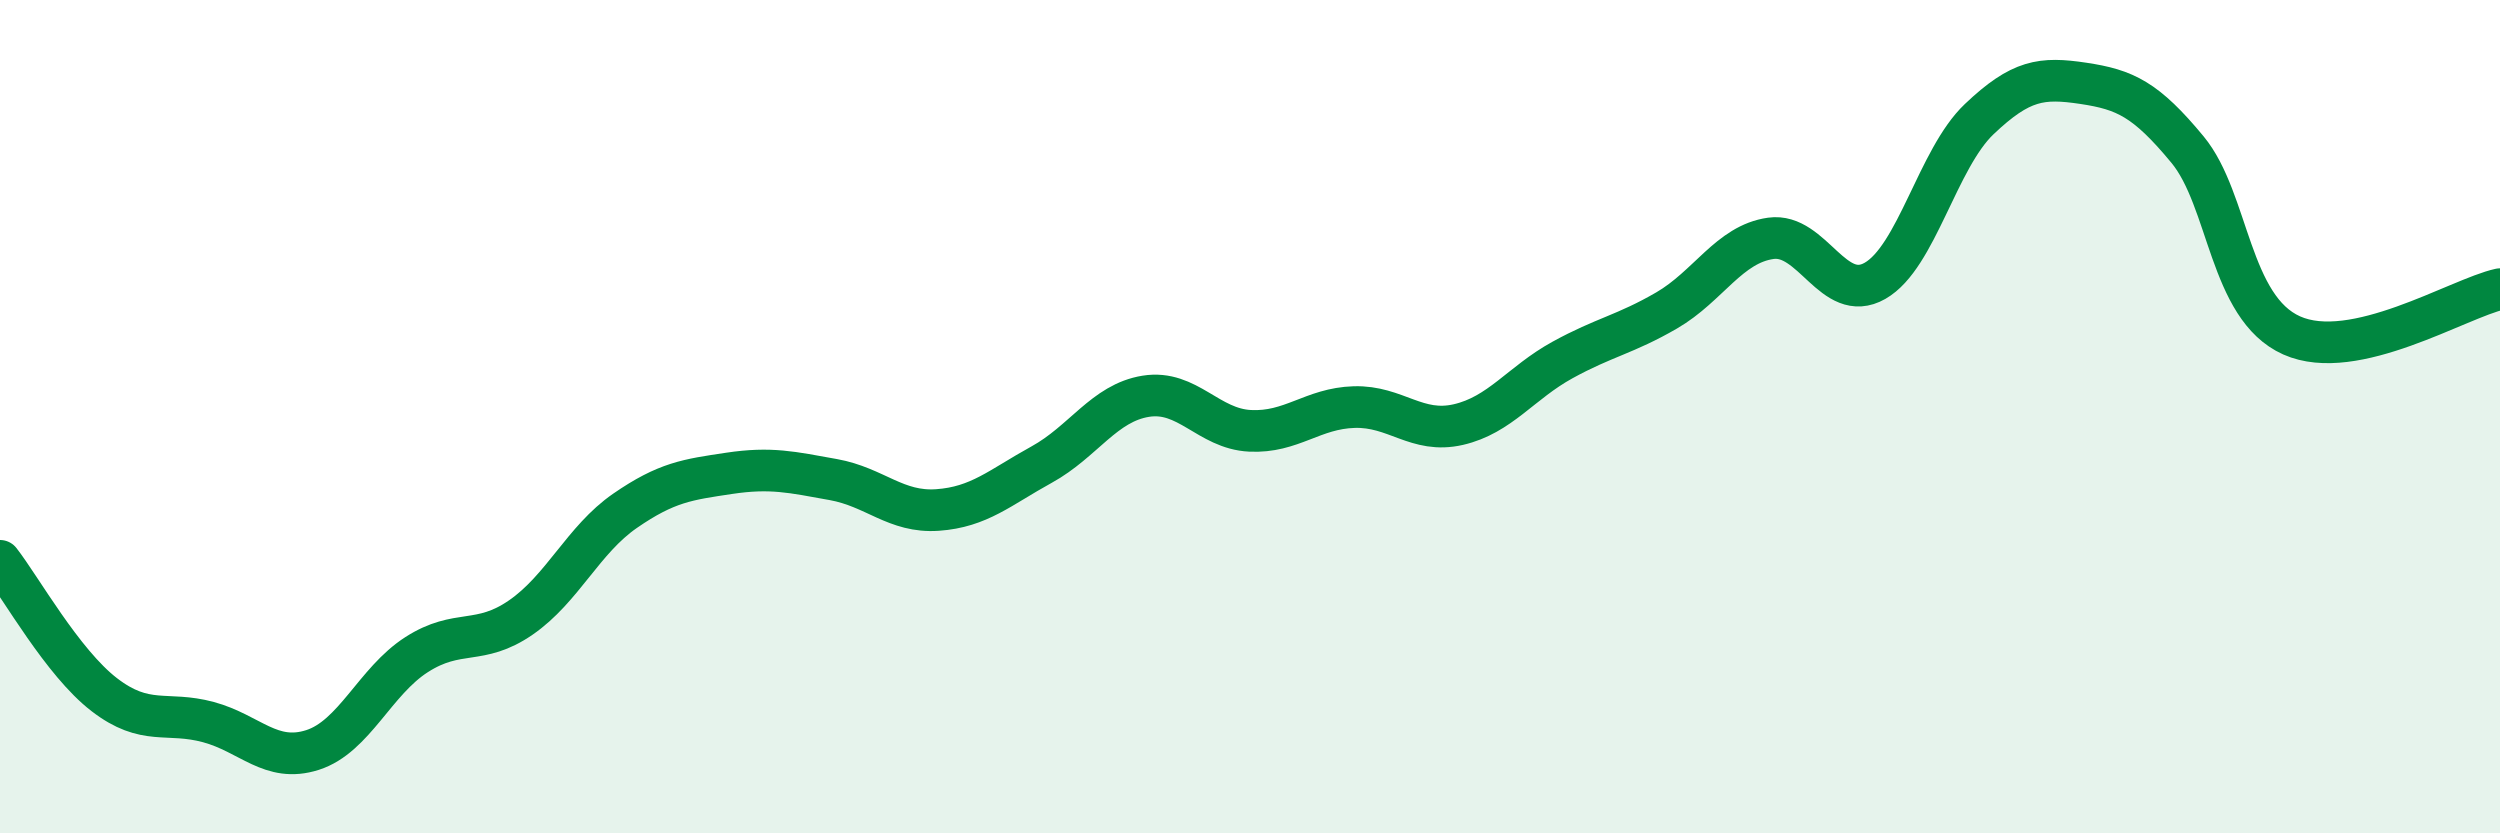 
    <svg width="60" height="20" viewBox="0 0 60 20" xmlns="http://www.w3.org/2000/svg">
      <path
        d="M 0,13.46 C 0.5,14.1 1.5,15.9 2.5,16.67 C 3.5,17.44 4,17.06 5,17.33 C 6,17.6 6.5,18.32 7.5,18 C 8.5,17.68 9,16.35 10,15.71 C 11,15.07 11.5,15.51 12.5,14.82 C 13.5,14.13 14,12.95 15,12.26 C 16,11.57 16.5,11.51 17.5,11.36 C 18.5,11.21 19,11.33 20,11.51 C 21,11.69 21.5,12.31 22.5,12.24 C 23.5,12.17 24,11.7 25,11.15 C 26,10.6 26.5,9.67 27.5,9.51 C 28.5,9.35 29,10.29 30,10.34 C 31,10.39 31.5,9.8 32.5,9.77 C 33.5,9.74 34,10.42 35,10.19 C 36,9.96 36.5,9.19 37.5,8.64 C 38.5,8.09 39,8.03 40,7.45 C 41,6.87 41.5,5.86 42.5,5.72 C 43.5,5.58 44,7.31 45,6.74 C 46,6.17 46.5,3.81 47.5,2.86 C 48.5,1.91 49,1.85 50,2 C 51,2.15 51.5,2.38 52.5,3.59 C 53.5,4.8 53.5,7.38 55,8.05 C 56.5,8.72 59,7.16 60,6.94L60 20L0 20Z"
        fill="#008740"
        opacity="0.1"
        stroke-linecap="round"
        stroke-linejoin="round"
      />
      <path
        d="M 0,13.46 C 0.5,14.1 1.5,15.9 2.5,16.67 C 3.5,17.44 4,17.06 5,17.33 C 6,17.6 6.5,18.32 7.5,18 C 8.5,17.68 9,16.35 10,15.71 C 11,15.07 11.5,15.51 12.5,14.82 C 13.5,14.13 14,12.95 15,12.26 C 16,11.57 16.5,11.51 17.5,11.36 C 18.5,11.21 19,11.33 20,11.51 C 21,11.69 21.5,12.31 22.5,12.24 C 23.5,12.17 24,11.7 25,11.15 C 26,10.6 26.5,9.67 27.5,9.51 C 28.5,9.35 29,10.29 30,10.34 C 31,10.39 31.5,9.8 32.5,9.77 C 33.5,9.74 34,10.42 35,10.19 C 36,9.96 36.5,9.19 37.5,8.64 C 38.5,8.09 39,8.03 40,7.45 C 41,6.87 41.5,5.86 42.5,5.72 C 43.5,5.58 44,7.31 45,6.74 C 46,6.17 46.5,3.81 47.5,2.86 C 48.5,1.91 49,1.85 50,2 C 51,2.15 51.5,2.38 52.5,3.59 C 53.5,4.8 53.5,7.38 55,8.05 C 56.5,8.72 59,7.16 60,6.94"
        stroke="#008740"
        stroke-width="1"
        fill="none"
        stroke-linecap="round"
        stroke-linejoin="round"
      />
    </svg>
  